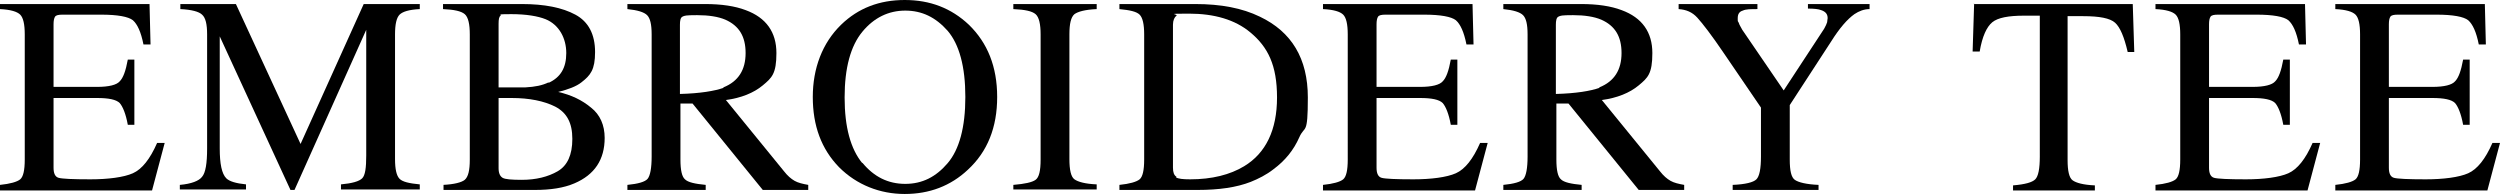 <?xml version="1.0" encoding="UTF-8"?>
<svg id="_レイヤー_1" data-name="レイヤー 1" xmlns="http://www.w3.org/2000/svg" version="1.1" viewBox="0 0 494.9 38.4">
  <defs>
    <style>
      .cls-1 {
        fill: #000;
        stroke-width: 0px;
      }
    </style>
  </defs>
  <path class="cls-1" d="M0,36.6c2-.2,3.4-.6,4-1.1s.9-1.8.9-3.9V6.8c0-2-.3-3.3-.9-3.9s-1.9-1-4-1.1V.8h29.6l.2,8h-1.4c-.5-2.5-1.2-4-2.1-4.8-.9-.7-3-1.1-6.3-1.1h-7.6c-.8,0-1.3.1-1.5.4-.2.3-.3.8-.3,1.5v12.4h8.6c2.4,0,3.9-.4,4.5-1.1.7-.7,1.2-2.1,1.6-4.3h1.3v12.9h-1.3c-.4-2.2-1-3.6-1.6-4.3-.7-.7-2.2-1-4.5-1h-8.6v13.8c0,1.1.3,1.8,1,2,.7.2,2.8.3,6.3.3s6.6-.4,8.4-1.2c1.8-.8,3.4-2.8,4.8-6h1.5l-2.5,9.4H0v-1Z"/>
  <path class="cls-1" d="M35.6,36.6c2.3-.2,3.8-.8,4.4-1.6.7-.8,1-2.7,1-5.6V6.8c0-2-.3-3.3-1-3.9-.6-.6-2.1-1-4.3-1.1V.8h11l12.8,27.7L72,.8h11.1v1c-2.1.1-3.4.5-4,1.1s-.9,1.9-.9,3.9v24.7c0,2,.3,3.3.9,3.9.6.6,1.9.9,4,1.1v1h-15.6v-1c2.2-.2,3.6-.6,4.2-1.2.6-.6.8-2.1.8-4.5V5.9l-14.2,31.7h-.8l-14-30.4v22.2c0,3,.4,5,1.3,5.9.6.6,1.9,1,3.9,1.2v1h-13.1v-1Z"/>
  <path class="cls-1" d="M87.7,36.6c2.2-.1,3.7-.5,4.3-1,.7-.6,1-1.9,1-4V6.8c0-2-.3-3.4-1-4-.7-.6-2.1-.9-4.3-1V.8h15.6c4.5,0,8,.7,10.6,2.1,2.6,1.4,3.9,3.9,3.9,7.4s-.9,4.6-2.7,6c-1,.8-2.6,1.4-4.6,1.9,2.6.6,4.7,1.6,6.5,3.1,1.8,1.4,2.7,3.5,2.7,6,0,4.3-2,7.3-6,9-2.1.9-4.7,1.3-7.8,1.3h-18.1v-1ZM108.6,16.4c2.4-1.1,3.5-3,3.5-5.9s-1.4-5.6-4.1-6.7c-1.5-.6-3.8-1-6.8-1s-1.9.1-2.1.3c-.3.2-.4.7-.4,1.6v12.6h5.3c1.9-.1,3.4-.4,4.6-1ZM110.4,33.9c1.9-1.1,2.9-3.2,2.9-6.4s-1.1-5.2-3.4-6.4c-2.2-1.1-5.1-1.7-8.6-1.7h-1.6c-.2,0-.6,0-1,0v13.9c0,1,.3,1.6.8,1.9.5.3,1.8.4,3.8.4,2.8,0,5.2-.6,7.1-1.7Z"/>
  <path class="cls-1" d="M124.2,36.6c2.1-.2,3.5-.6,4-1.2.5-.6.8-2.1.8-4.4V6.8c0-2-.3-3.2-.9-3.8-.6-.6-1.9-1-3.9-1.2V.8h15.4c3.2,0,5.9.4,8,1.2,4.1,1.5,6.1,4.4,6.1,8.5s-.9,4.9-2.7,6.4c-1.8,1.5-4.3,2.5-7.3,2.9l11.5,14.1c.7.9,1.4,1.5,2.1,1.9.7.4,1.6.6,2.7.8v1h-9l-13.9-17.1h-2.4v11.1c0,2.1.3,3.4.9,3.9.6.6,2,.9,4.1,1.1v1h-15.5v-1ZM143.2,17.3c3-1.2,4.4-3.5,4.4-6.8s-1.3-5.4-4-6.6c-1.4-.6-3.3-.9-5.6-.9s-2.5.1-2.9.3c-.4.2-.5.8-.5,1.6v13.7c4-.1,6.9-.6,8.6-1.2Z"/>
  <path class="cls-1" d="M166.5,4.9c3.4-3.3,7.6-4.9,12.6-4.9s9.2,1.6,12.7,4.9c3.7,3.6,5.6,8.3,5.6,14.3s-1.9,10.8-5.8,14.4c-3.4,3.2-7.6,4.8-12.5,4.8s-9.5-1.8-13-5.3c-3.5-3.6-5.2-8.2-5.2-13.9s1.9-10.7,5.6-14.3ZM170.7,32.2c2.3,2.8,5.1,4.2,8.5,4.2s6.1-1.4,8.4-4.1c2.3-2.7,3.5-7.1,3.5-13.1s-1.2-10.4-3.5-13.1c-2.4-2.7-5.1-4-8.4-4s-6.2,1.4-8.5,4.2c-2.3,2.8-3.5,7.1-3.5,13s1.2,10.2,3.5,13Z"/>
  <path class="cls-1" d="M200.6,36.6c2.3-.2,3.7-.5,4.4-1,.7-.5,1-1.8,1-4V6.8c0-2-.3-3.4-1-4-.7-.6-2.1-.9-4.4-1V.8h16.5v1c-2.3.1-3.7.5-4.4,1-.7.6-1,1.9-1,4v24.7c0,2.1.3,3.5,1,4,.7.5,2.1.9,4.4,1v1h-16.5v-1Z"/>
  <path class="cls-1" d="M221.6,36.6c2-.2,3.4-.6,4-1.1.6-.5.9-1.8.9-3.9V6.8c0-2-.3-3.3-.9-3.9-.6-.6-1.9-.9-4-1.1V.8h15c5.1,0,9.3.8,12.8,2.5,6.3,3,9.5,8.3,9.5,16s-.6,5.4-1.7,7.9c-1.1,2.5-2.8,4.6-5.1,6.3-1.4,1.1-3,1.9-4.5,2.5-2.8,1.1-6.3,1.6-10.5,1.6h-15.5v-1ZM232.8,35.1c.4.3,1.4.4,2.8.4,4.3,0,7.9-.9,10.7-2.6,4.3-2.6,6.5-7.2,6.5-13.6s-1.8-10-5.3-12.9c-3-2.5-7.1-3.7-12.1-3.7s-2.1.1-2.5.4c-.4.3-.7.9-.7,1.8v28.3c0,.9.2,1.5.7,1.8Z"/>
  <path class="cls-1" d="M261.9,36.6c2-.2,3.4-.6,4-1.1s.9-1.8.9-3.9V6.8c0-2-.3-3.3-.9-3.9s-1.9-1-4-1.1V.8h29.6l.2,8h-1.4c-.5-2.5-1.2-4-2.1-4.8-.9-.7-3-1.1-6.3-1.1h-7.6c-.8,0-1.3.1-1.5.4-.2.3-.3.8-.3,1.5v12.4h8.6c2.4,0,3.9-.4,4.5-1.1.7-.7,1.2-2.1,1.6-4.3h1.3v12.9h-1.3c-.4-2.2-1-3.6-1.6-4.3-.7-.7-2.2-1-4.5-1h-8.6v13.8c0,1.1.3,1.8,1,2,.7.2,2.8.3,6.3.3s6.6-.4,8.4-1.2c1.8-.8,3.4-2.8,4.8-6h1.5l-2.5,9.4h-30.1v-1Z"/>
  <path class="cls-1" d="M297.6,36.6c2.1-.2,3.5-.6,4-1.2.5-.6.8-2.1.8-4.4V6.8c0-2-.3-3.2-.9-3.8-.6-.6-1.9-1-3.9-1.2V.8h15.4c3.2,0,5.9.4,8,1.2,4.1,1.5,6.1,4.4,6.1,8.5s-.9,4.9-2.7,6.4c-1.8,1.5-4.3,2.5-7.3,2.9l11.5,14.1c.7.9,1.4,1.5,2.1,1.9.7.4,1.6.6,2.7.8v1h-9l-13.9-17.1h-2.4v11.1c0,2.1.3,3.4.9,3.9.6.6,2,.9,4.1,1.1v1h-15.5v-1ZM316.6,17.3c3-1.2,4.4-3.5,4.4-6.8s-1.3-5.4-4-6.6c-1.4-.6-3.3-.9-5.6-.9s-2.5.1-2.9.3c-.4.2-.5.8-.5,1.6v13.7c4-.1,6.9-.6,8.6-1.2Z"/>
  <path class="cls-1" d="M347.9.8v1c-1.3,0-2.3,0-2.9.3-.7.2-1,.7-1,1.5s0,.5.2.9c.1.4.4.8.7,1.4l8.2,12,8-12.2c.3-.5.5-1,.6-1.3,0-.3.1-.6.1-.8,0-.8-.4-1.3-1.3-1.6-.5-.2-1.4-.3-2.6-.3V.8h12.2v1c-1.1,0-2.1.4-3,1-1.4,1-2.9,2.7-4.6,5.4l-8.2,12.6v10.8c0,2.2.3,3.5,1,4,.7.5,2.3.9,4.7,1v1h-17v-1c2.5-.1,4.1-.5,4.7-1.1.6-.6.9-2.1.9-4.5v-9.7l-7.3-10.7c-2.5-3.7-4.3-6-5.3-7.1s-2.2-1.6-3.7-1.7V.8h15.6Z"/>
  <path class="cls-1" d="M390.7.8h31.5l.3,9.5h-1.3c-.7-3-1.5-4.9-2.5-5.8-1-.9-3.1-1.3-6.3-1.3h-3.1v28.5c0,2.1.3,3.5,1,4,.7.5,2.1.9,4.4,1v1h-16.2v-1c2.4-.2,3.8-.6,4.4-1.2s.9-2.1.9-4.5V3.1h-3.1c-3.1,0-5.2.4-6.3,1.3-1.1.9-2,2.8-2.5,5.8h-1.4l.3-9.5Z"/>
  <path class="cls-1" d="M426.7,36.6c2-.2,3.4-.6,4-1.1s.9-1.8.9-3.9V6.8c0-2-.3-3.3-.9-3.9s-1.9-1-4-1.1V.8h29.6l.2,8h-1.4c-.5-2.5-1.2-4-2.1-4.8-.9-.7-3-1.1-6.3-1.1h-7.6c-.8,0-1.3.1-1.5.4-.2.3-.3.8-.3,1.5v12.4h8.6c2.4,0,3.9-.4,4.5-1.1.7-.7,1.2-2.1,1.6-4.3h1.3v12.9h-1.3c-.4-2.2-1-3.6-1.6-4.3-.7-.7-2.2-1-4.5-1h-8.6v13.8c0,1.1.3,1.8,1,2,.7.2,2.8.3,6.3.3s6.6-.4,8.4-1.2c1.8-.8,3.4-2.8,4.8-6h1.5l-2.5,9.4h-30.1v-1Z"/>
  <path class="cls-1" d="M462.3,36.6c2-.2,3.4-.6,4-1.1s.9-1.8.9-3.9V6.8c0-2-.3-3.3-.9-3.9s-1.9-1-4-1.1V.8h29.6l.2,8h-1.4c-.5-2.5-1.2-4-2.1-4.8-.9-.7-3-1.1-6.3-1.1h-7.6c-.8,0-1.3.1-1.5.4-.2.3-.3.8-.3,1.5v12.4h8.6c2.4,0,3.9-.4,4.5-1.1.7-.7,1.2-2.1,1.6-4.3h1.3v12.9h-1.3c-.4-2.2-1-3.6-1.6-4.3-.7-.7-2.2-1-4.5-1h-8.6v13.8c0,1.1.3,1.8,1,2,.7.2,2.8.3,6.3.3s6.6-.4,8.4-1.2c1.8-.8,3.4-2.8,4.8-6h1.5l-2.5,9.4h-30.1v-1Z"/>
</svg>